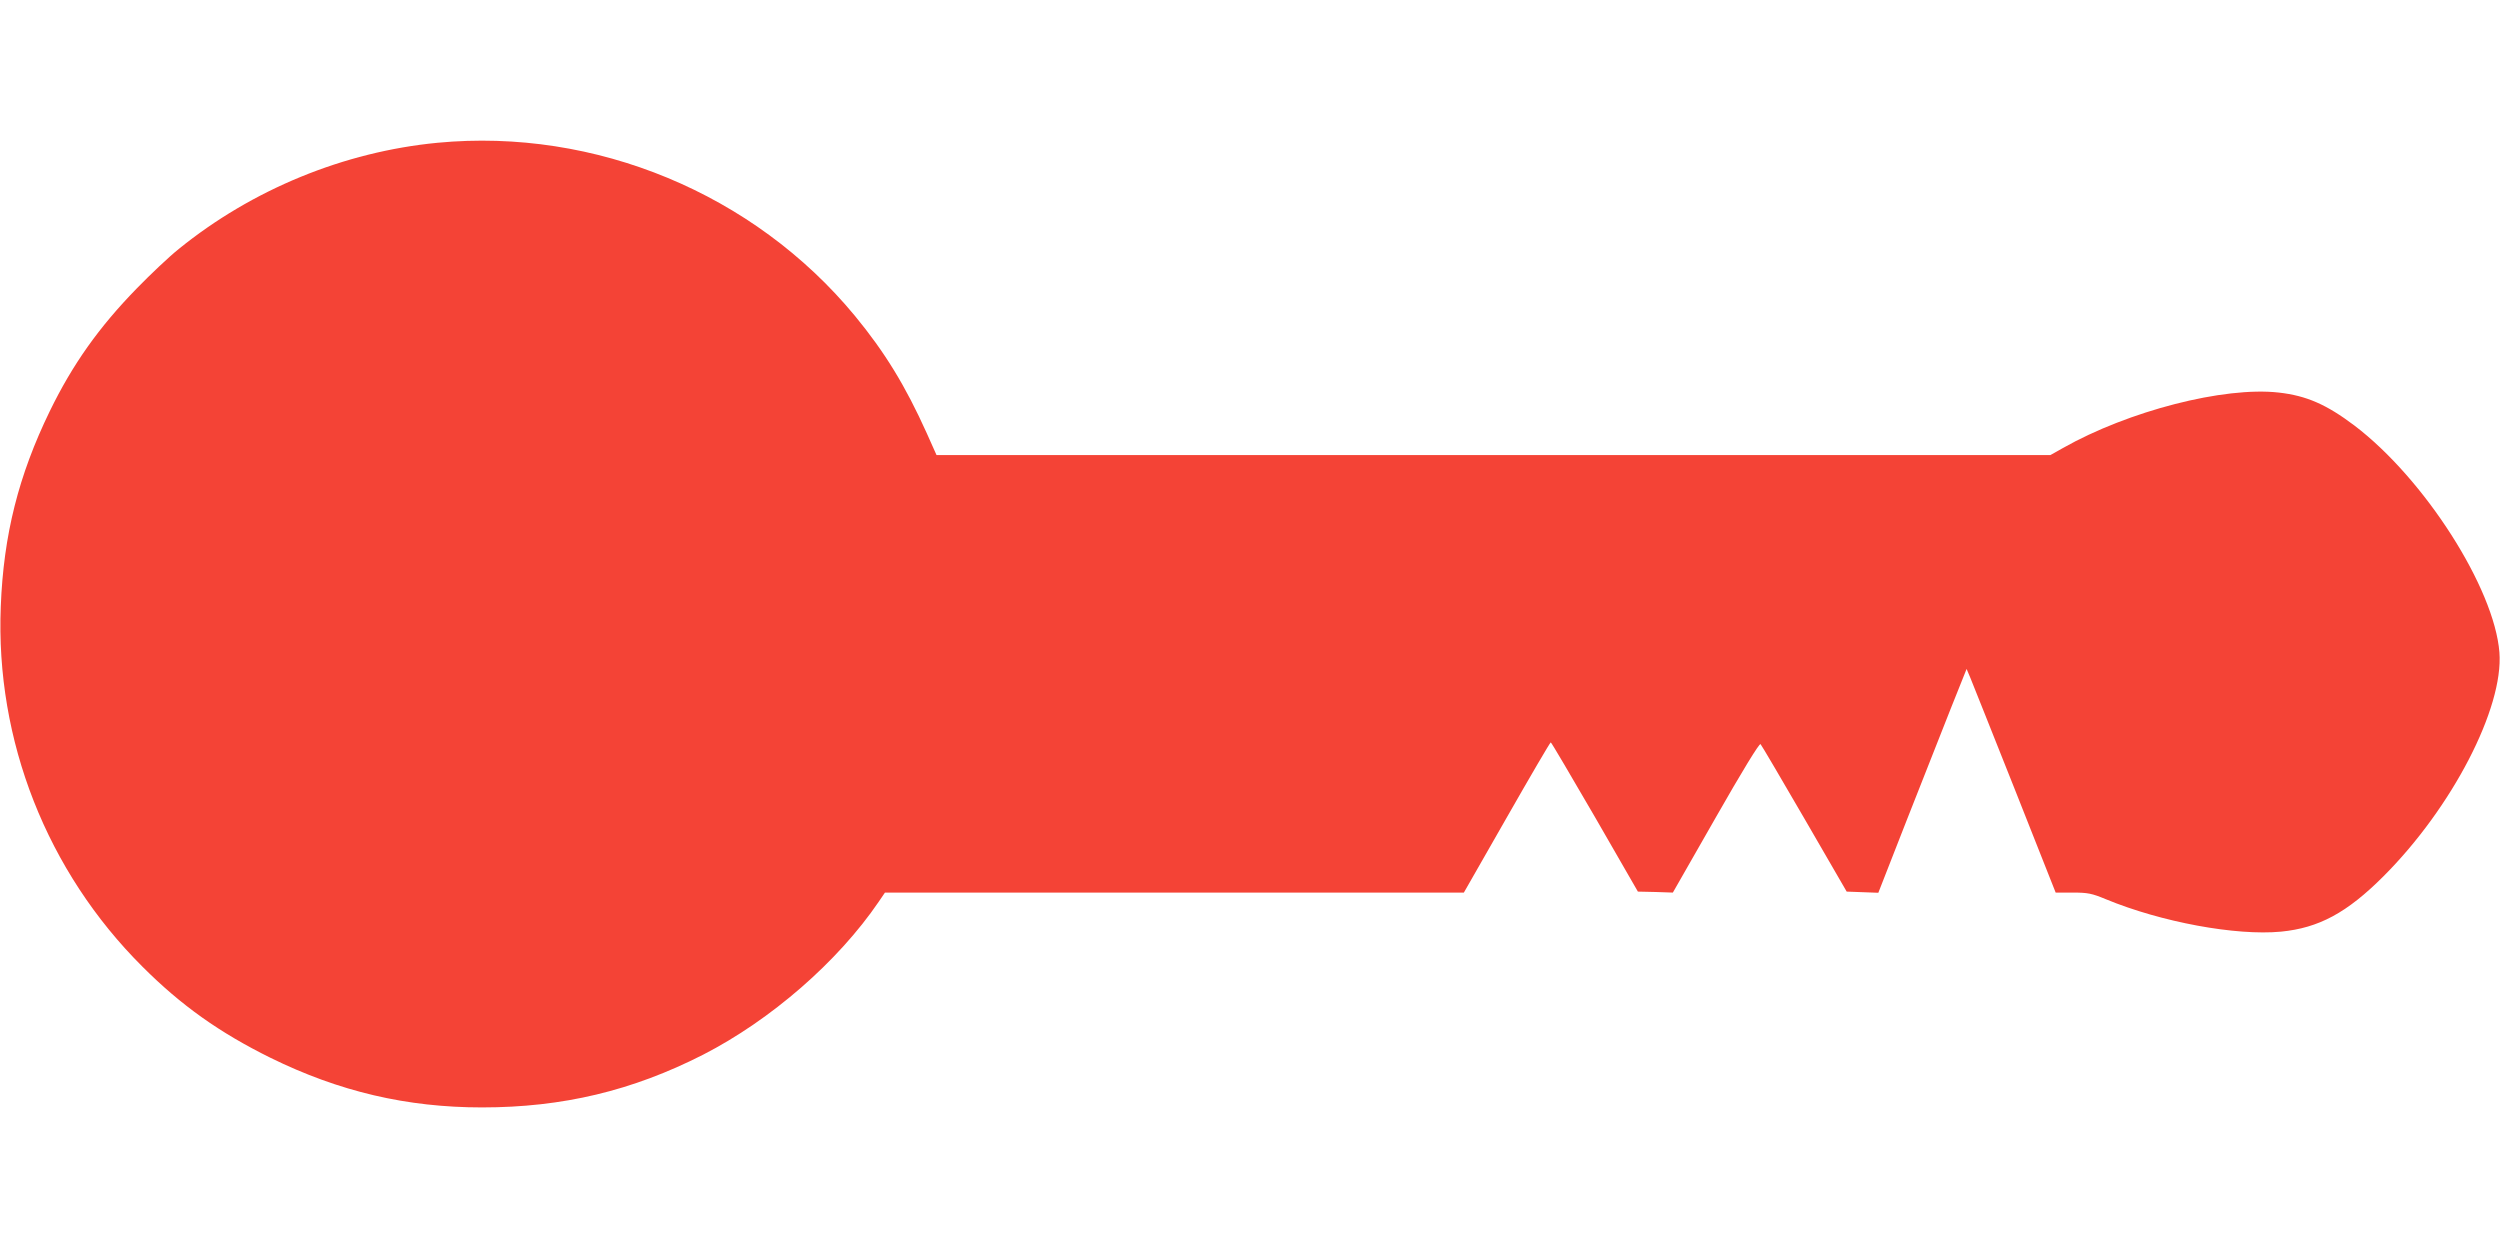 <?xml version="1.0" standalone="no"?>
<!DOCTYPE svg PUBLIC "-//W3C//DTD SVG 20010904//EN"
 "http://www.w3.org/TR/2001/REC-SVG-20010904/DTD/svg10.dtd">
<svg version="1.0" xmlns="http://www.w3.org/2000/svg"
 width="1280pt" height="640pt" viewBox="0 0 1280 640"
 preserveAspectRatio="xMidYMid meet">
<g transform="translate(0,640) scale(0.1,-0.1)"
fill="#f44336" stroke="none">
<path d="M2240 5669 c-479 -46 -949 -239 -1325 -544 -50 -40 -146 -131 -215
-202 -194 -199 -328 -388 -445 -628 -160 -329 -237 -634 -251 -1000 -28 -686
236 -1357 726 -1845 198 -198 394 -337 655 -466 352 -173 698 -254 1083 -254
412 0 769 85 1132 270 347 178 690 476 899 783 l32 47 1482 0 1482 0 220 385
c121 212 222 385 225 384 3 0 104 -172 226 -382 l220 -382 90 -2 89 -3 220
385 c134 235 223 381 229 375 5 -5 106 -177 225 -382 l216 -373 81 -3 81 -3
146 373 c81 205 183 463 226 573 l80 200 19 -45 c10 -25 113 -282 228 -572
l209 -528 87 0 c77 0 98 -4 170 -34 283 -117 666 -188 897 -166 193 19 337 96
524 283 352 352 616 862 594 1147 -26 329 -383 888 -742 1161 -143 108 -246
153 -387 169 -281 32 -770 -94 -1106 -284 l-64 -36 -2851 0 -2852 0 -50 112
c-109 242 -214 414 -368 601 -517 626 -1329 963 -2137 886z"/>
</g>
</svg>
